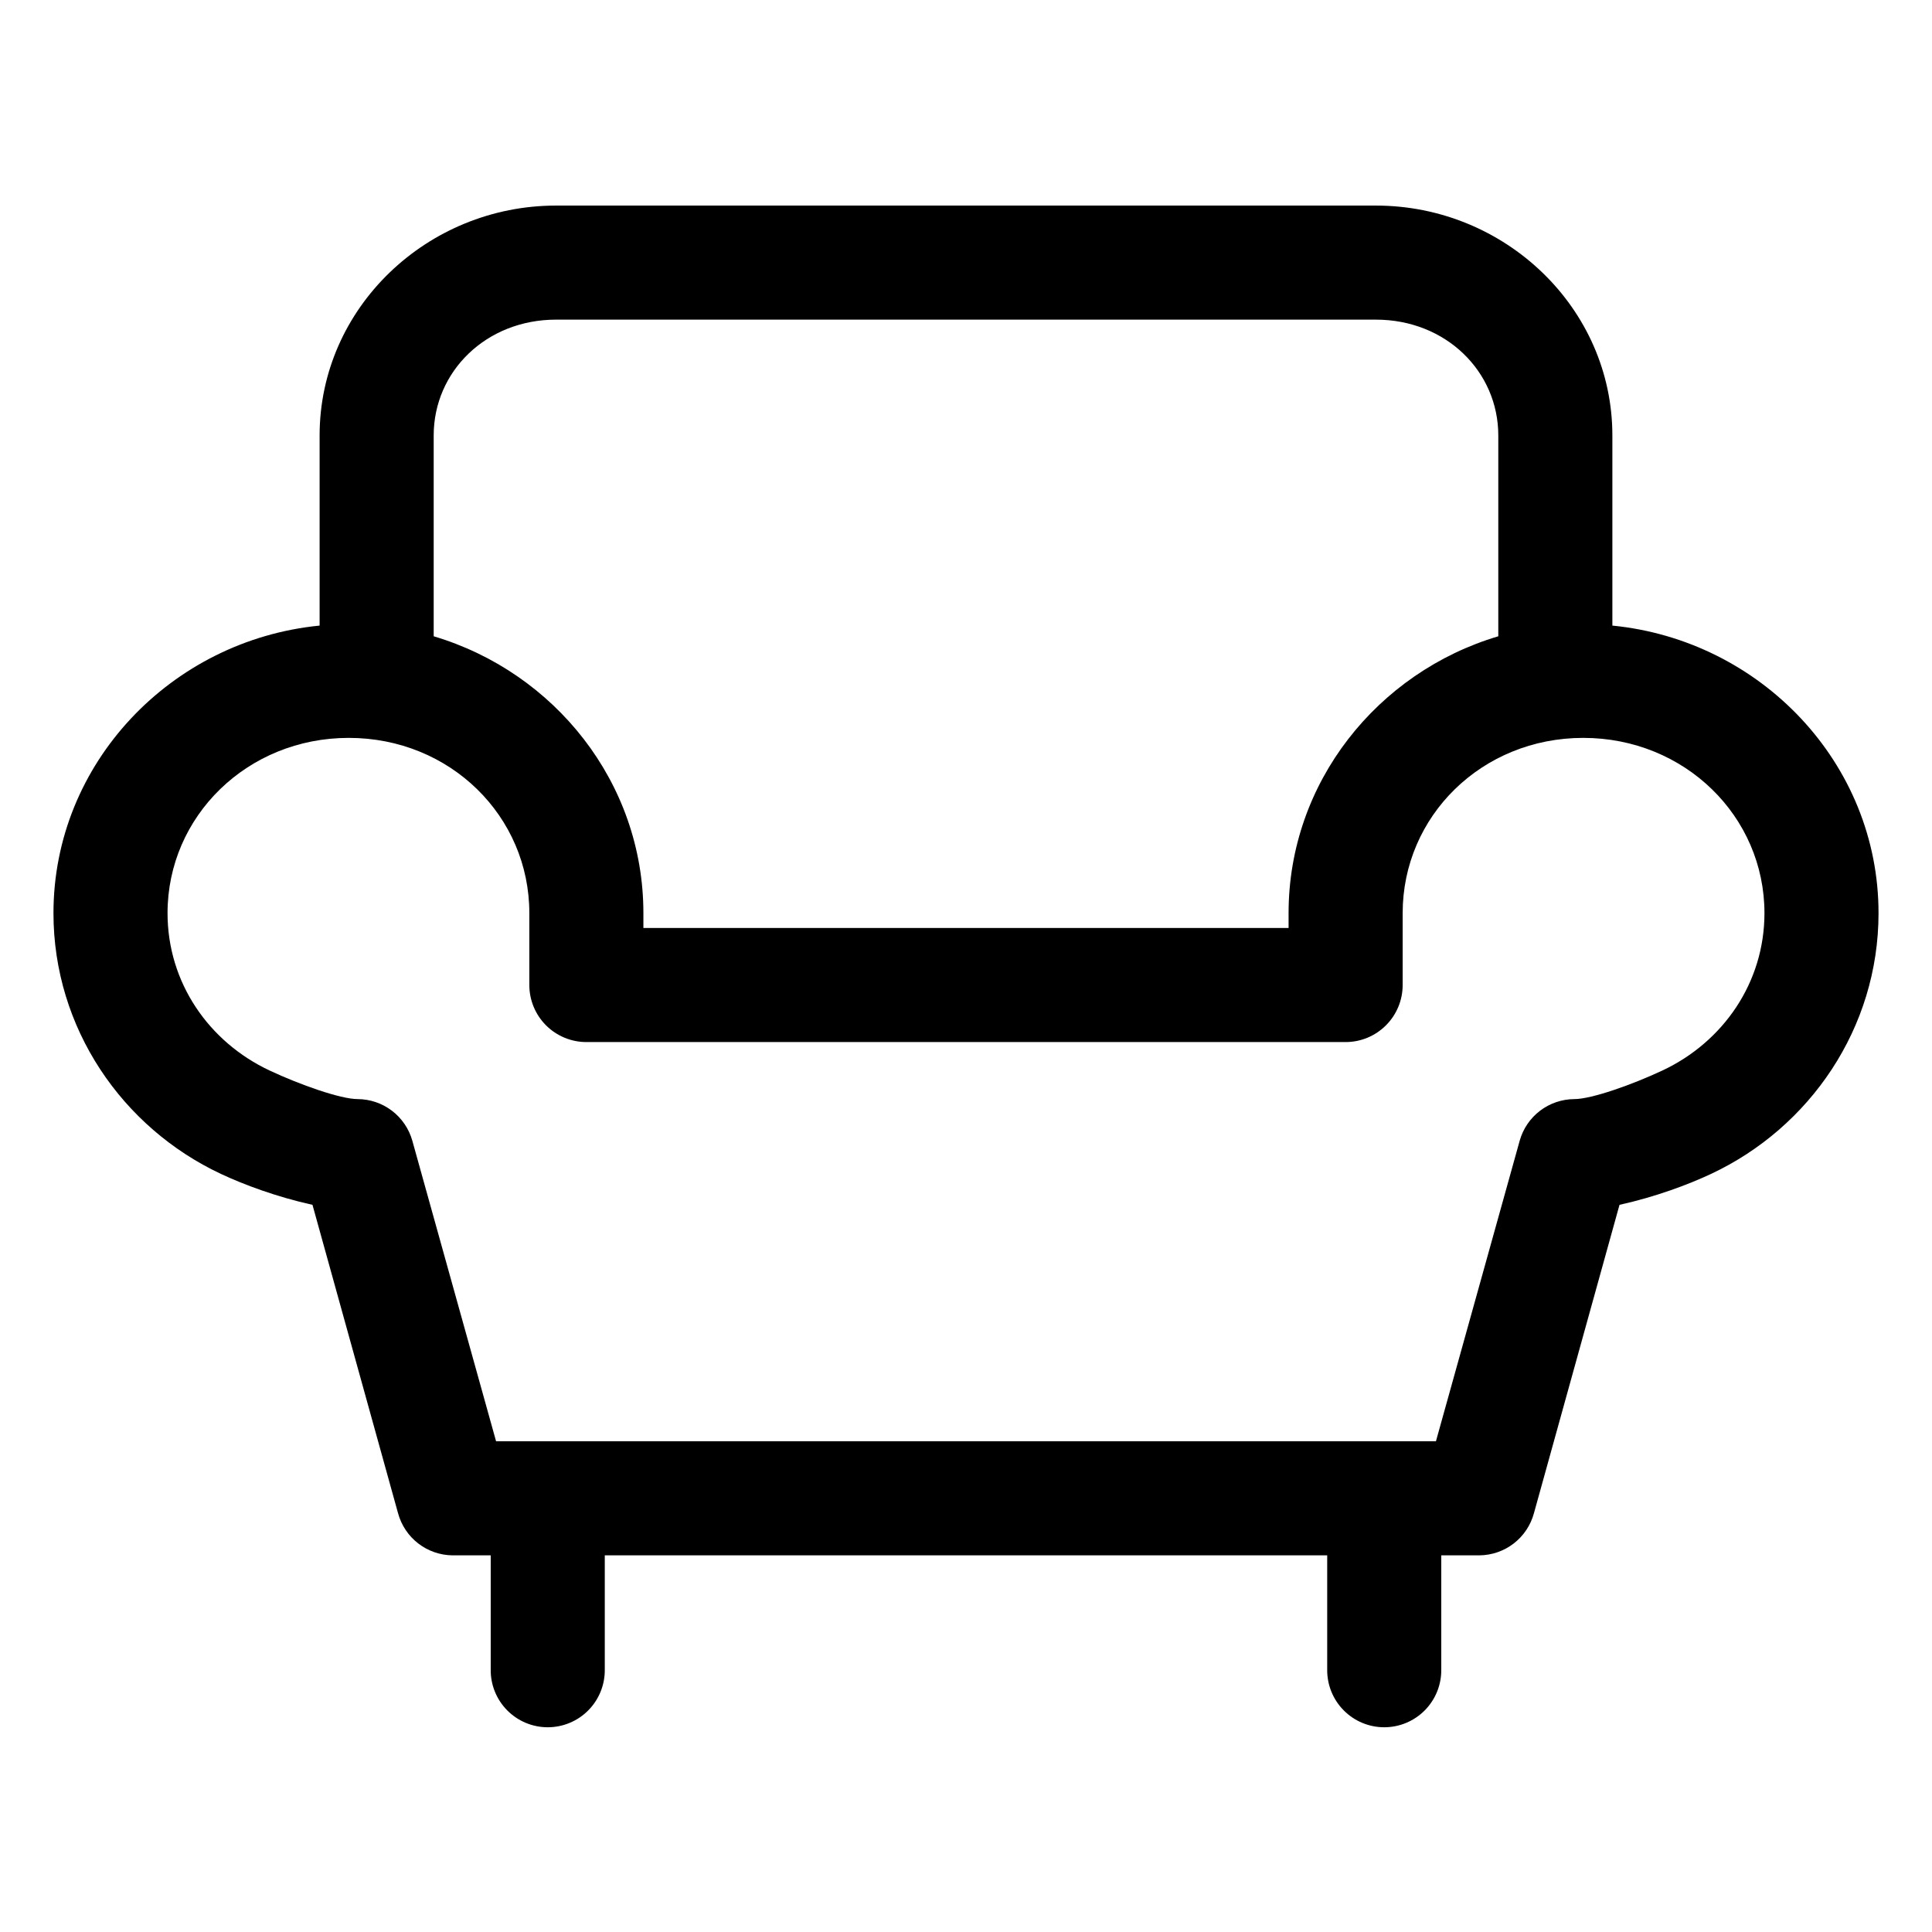 <?xml version="1.0" encoding="UTF-8"?>
<!-- Uploaded to: ICON Repo, www.iconrepo.com, Generator: ICON Repo Mixer Tools -->
<svg fill="#000000" width="800px" height="800px" version="1.1" viewBox="144 144 512 512" xmlns="http://www.w3.org/2000/svg">
 <path d="m291.36 198.48c-34.172 0-62.66 27.121-62.66 60.926v50.383c-39.242 3.848-70.531 36.398-70.531 76.199 0 30.465 18.215 56.852 44.395 69.117 6.102 2.859 14.734 6.082 24.246 8.188l22.672 81.711c0.863 3.191 2.742 6.012 5.359 8.031s5.82 3.125 9.125 3.148h10.078v30.227c-0.059 4.047 1.508 7.945 4.352 10.828 2.84 2.883 6.715 4.504 10.762 4.504s7.922-1.621 10.766-4.504c2.84-2.883 4.406-6.781 4.348-10.828v-30.227h191.45v30.227c-0.059 4.047 1.508 7.945 4.352 10.828 2.84 2.883 6.715 4.504 10.762 4.504 4.047 0 7.922-1.621 10.766-4.504 2.84-2.883 4.406-6.781 4.348-10.828v-30.227h10.078c3.305-0.023 6.508-1.129 9.125-3.148 2.617-2.019 4.5-4.84 5.359-8.031l22.672-81.711c9.516-2.106 18.145-5.328 24.246-8.188 26.18-12.266 44.398-38.652 44.398-69.117 0-39.801-31.293-72.352-70.535-76.199v-50.383c0-33.805-28.484-60.926-62.66-60.926zm0 30.227h217.27c18.543 0 32.434 13.758 32.434 30.699v53.215c-32.008 9.52-55.578 38.738-55.578 73.367v3.938h-170.98v-3.938c0-34.629-23.57-63.848-55.574-73.367v-53.215c0-16.941 13.887-30.699 32.43-30.699zm-54.945 110.84c26.883 0 47.863 20.754 47.863 46.441v19.051c0 4.012 1.59 7.856 4.426 10.688 2.836 2.836 6.68 4.43 10.688 4.43h201.21c4.012 0 7.856-1.594 10.688-4.43 2.836-2.832 4.43-6.676 4.43-10.688v-19.051c0-25.688 20.977-46.441 47.859-46.441 26.887 0 48.02 20.797 48.02 46.441 0 18.438-10.961 34.172-27.078 41.723-7.941 3.723-18.734 7.559-23.301 7.559-3.285 0.016-6.477 1.098-9.09 3.086-2.613 1.988-4.508 4.773-5.394 7.934l-22.199 79.664h-249.07l-22.199-79.664c-0.891-3.16-2.785-5.945-5.398-7.934-2.613-1.988-5.805-3.07-9.086-3.086-4.57 0-15.363-3.836-23.305-7.559-16.117-7.551-27.078-23.285-27.078-41.723 0-25.645 21.137-46.441 48.02-46.441z"/>
</svg>